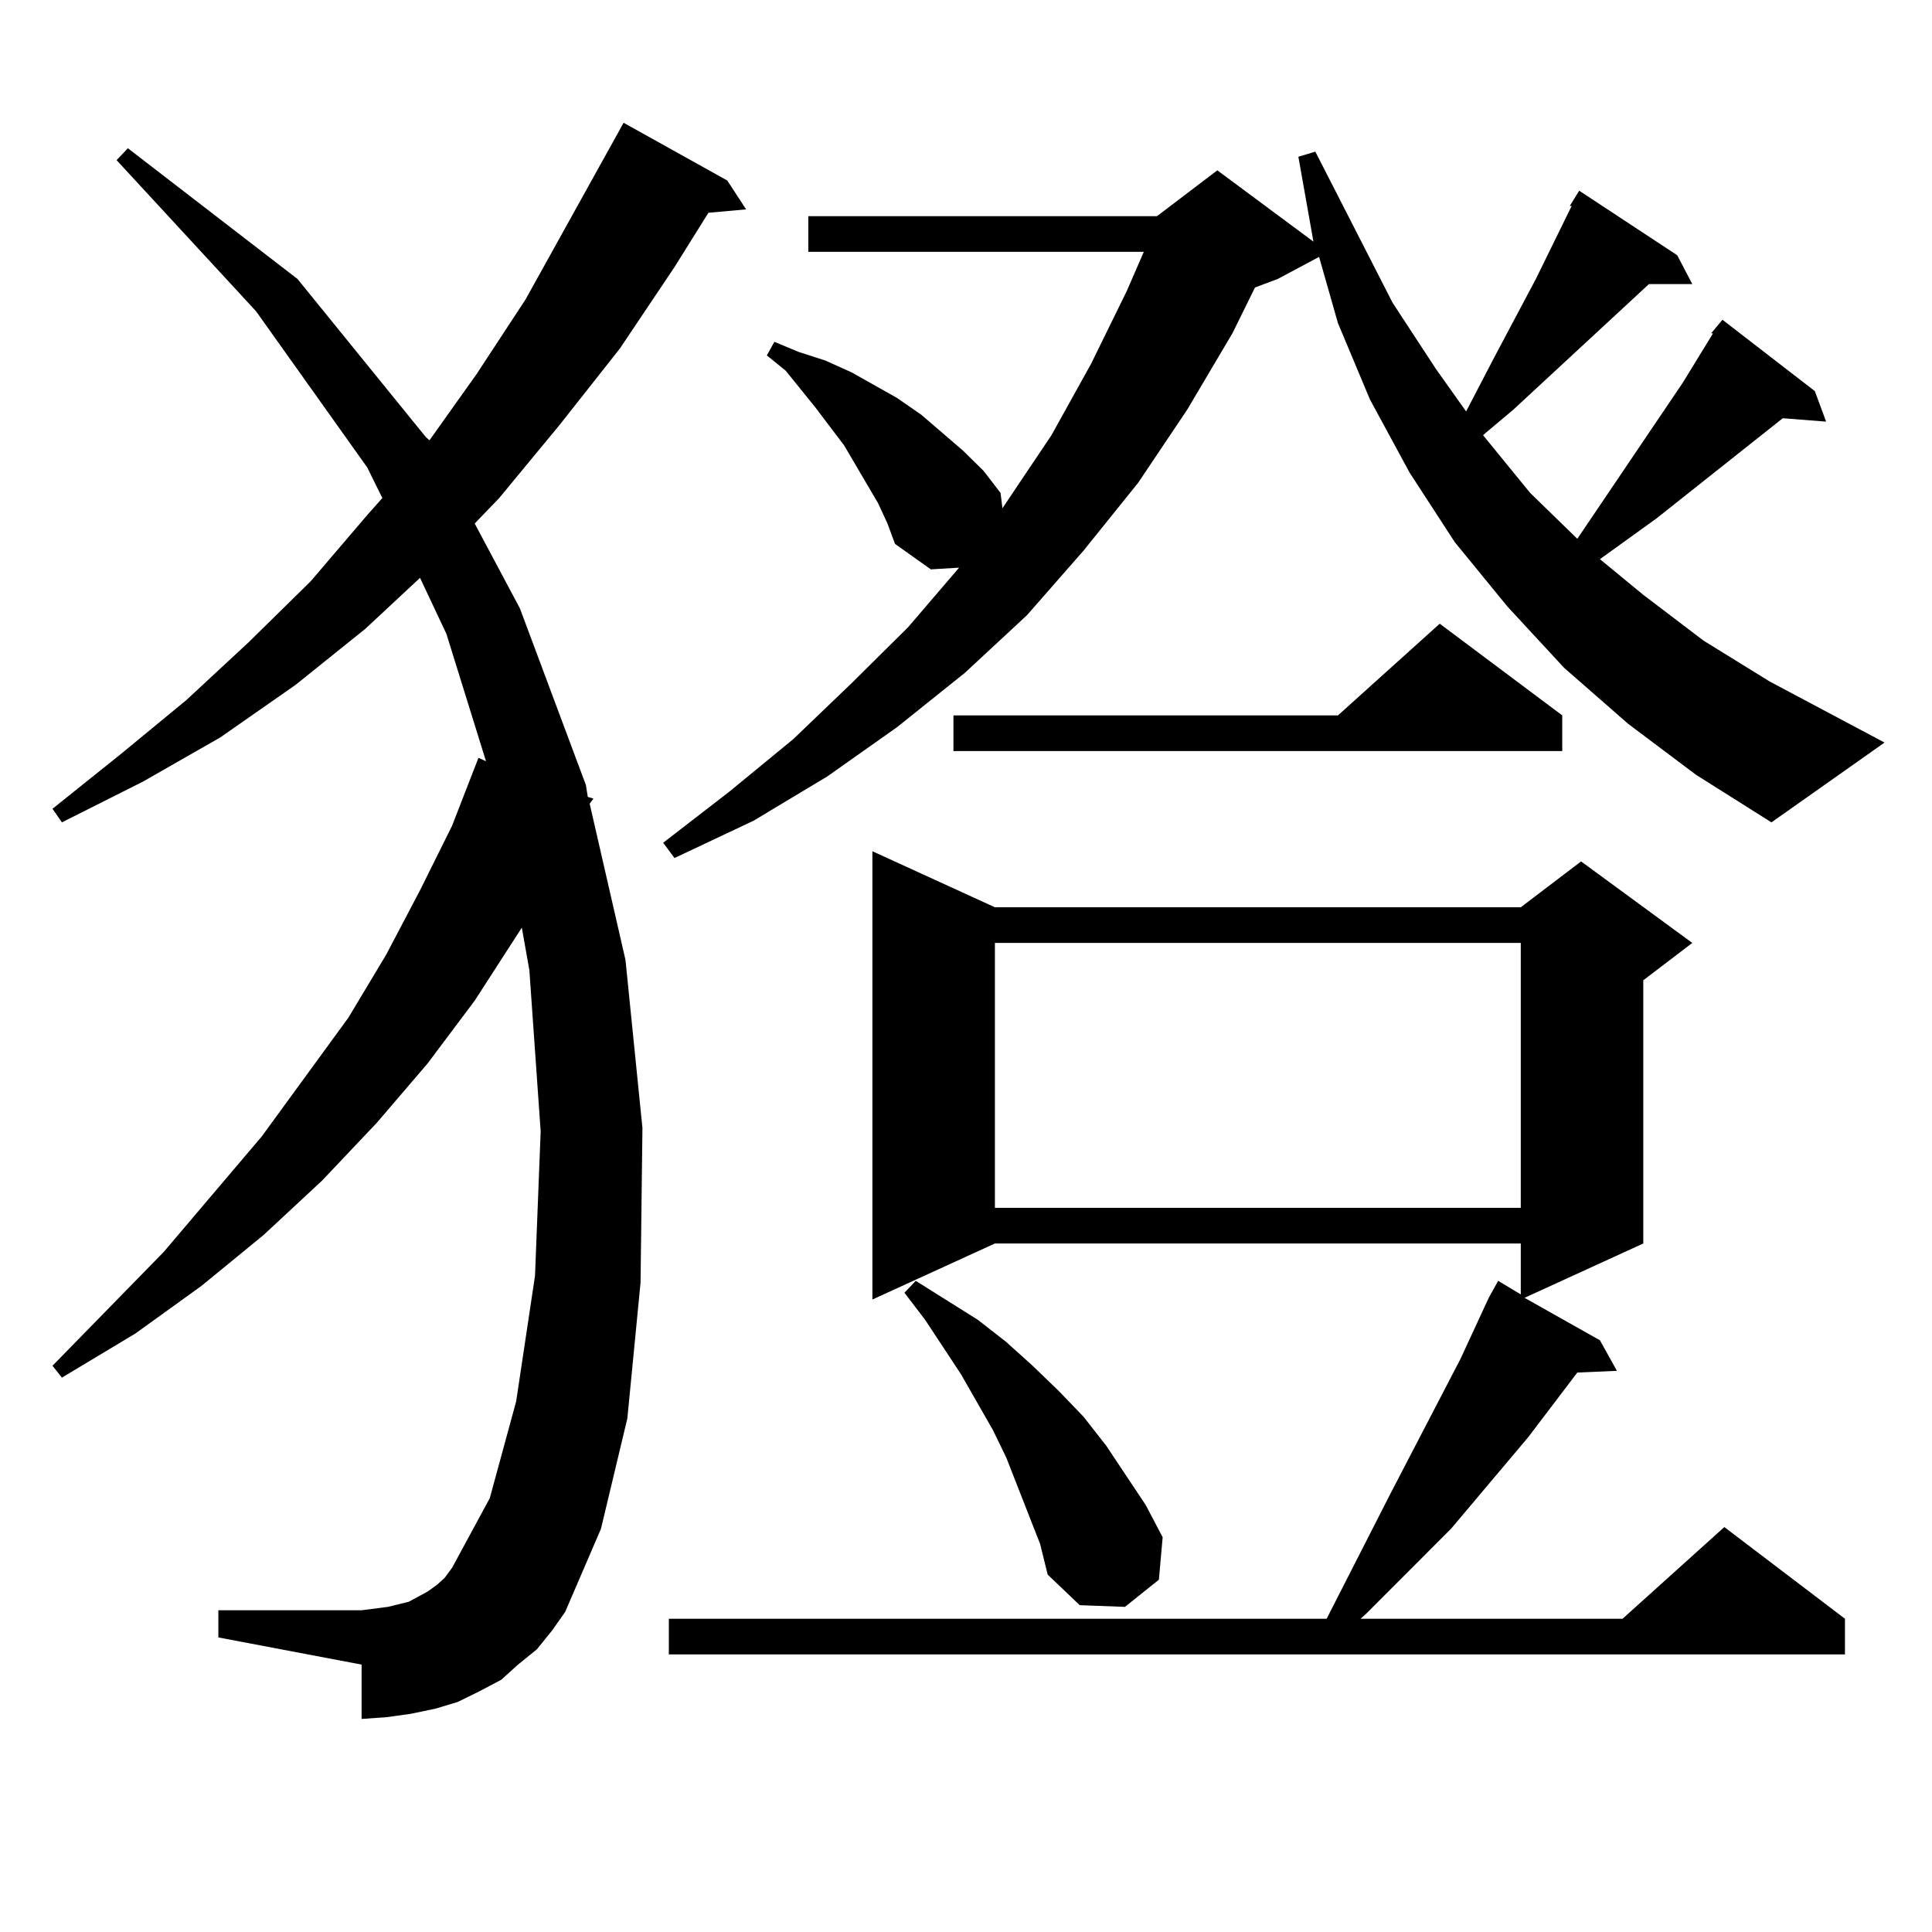 <?xml version="1.0" encoding="utf-8"?>
<!-- Generator: Adobe Illustrator 16.0.0, SVG Export Plug-In . SVG Version: 6.00 Build 0)  -->
<!DOCTYPE svg PUBLIC "-//W3C//DTD SVG 1.1//EN" "http://www.w3.org/Graphics/SVG/1.1/DTD/svg11.dtd">
<svg version="1.1" id="图层_1" xmlns="http://www.w3.org/2000/svg" xmlns:xlink="http://www.w3.org/1999/xlink" x="0px" y="0px"
	 width="1000px" height="1000px" viewBox="0 0 1000 1000" enable-background="new 0 0 1000 1000" xml:space="preserve">
<path d="M277.896,853.684l-9.756,7.91l-8.78,7.91l-11.707,6.152l-10.731,5.273l-11.707,3.516l-12.683,2.637l-12.683,1.758
	l-12.683,0.879v-28.125l-74.145-14.063v-14.063h74.145l6.829-0.879l6.829-0.879l10.731-2.637l4.878-2.637l4.878-2.637l4.878-3.516
	l3.902-3.516l3.902-5.273l19.512-36.035l13.658-50.098l9.756-65.039l2.927-74.707l-5.854-83.496l-3.902-21.973l-24.39,37.793
	l-24.39,32.52l-26.341,30.762l-28.292,29.883l-30.243,28.125l-32.194,26.367l-34.146,24.609l-38.048,22.852l-4.878-6.152
	l57.56-58.887l50.73-59.766l44.877-61.523l19.512-32.52l17.561-33.398l16.585-33.398l13.658-35.156l3.902,1.758l-20.487-65.918
	l-13.658-29.004l-28.292,26.367l-36.097,29.004l-39.023,27.246l-39.999,22.852l-41.95,21.094l-4.878-7.031L62.291,390.5
	l34.146-28.125l32.194-29.883l32.194-31.641l29.268-34.277l7.805-8.789l-7.805-15.82l-57.56-80.859L60.34,82.883l5.854-6.152
	l87.803,67.676l66.34,81.738l1.951,1.758l24.39-34.277l25.365-38.672l47.804-86.133l2.927-5.273L376.43,93.43l9.756,14.941
	l-19.512,1.758l-17.561,28.125l-28.292,42.188l-31.219,39.551l-31.219,37.793l-12.683,13.184l23.414,43.945l34.146,91.406
	l0.976,6.152l2.927,0.879l-1.951,2.637l18.536,80.859l8.78,87.012l-0.976,79.98l-6.829,70.313l-13.658,57.129l-18.536,43.066
	l-6.829,9.668L277.896,853.684z M842.76,374.68l-33.17-29.004l-29.268-31.641l-27.316-33.398l-23.414-36.035l-20.487-37.793
	l-16.585-39.551l-9.756-34.277l-21.463,11.426l-11.707,4.395l-11.707,23.73l-23.414,39.551l-25.365,37.793l-28.292,35.156
	l-29.268,33.398l-32.194,29.883l-35.121,28.125l-36.097,25.488l-38.048,22.852l-40.975,19.336l-5.854-7.91l34.146-26.367
	l33.17-27.246l30.243-29.004l29.268-29.004l26.341-30.762l-14.634,0.879l-18.536-13.184l-3.902-10.547l-4.878-10.547l-17.561-29.883
	l-14.634-19.336l-15.609-19.336l-9.756-7.91l3.902-7.031l12.683,5.273l13.658,4.395l13.658,6.152l23.414,13.184l12.683,8.789
	l21.463,18.457l10.731,10.547l8.78,11.426l0.976,7.91l25.365-37.793l20.487-36.914l18.536-37.793l8.78-20.215H418.38v-18.457
	h180.483l31.219-23.73l49.755,36.914l-7.805-43.945l8.78-2.637l39.999,78.223l22.438,34.277l15.609,21.973l14.634-28.125
	l21.463-40.43l18.536-37.793h-0.976l4.878-7.91l50.73,33.398l7.805,14.941h-22.438l-70.242,65.039l-14.634,12.305l-0.976,0.879
	l24.39,29.883l24.39,23.73l54.633-80.859l15.609-25.488h-0.976l5.854-7.031l47.804,36.914l5.854,15.82l-22.438-1.758l-65.364,51.855
	l-29.268,21.094l22.438,18.457l31.219,23.73l34.146,21.094l59.511,31.641l-58.535,41.309l-39.023-24.609L842.76,374.68z
	 M514.963,469.602h272.188l31.219-23.73l57.56,42.188l-25.365,19.336v136.23l-61.462,28.125l39.023,21.973l8.78,15.82l-20.487,0.879
	l-25.365,33.398l-39.999,47.461l-43.901,43.945l-2.927,2.637h135.606l52.682-47.461l62.438,47.461v18.457H346.187v-18.457h340.479
	l33.17-65.039l36.097-69.434l14.634-31.641l4.878-8.789l11.707,7.031v-26.367H514.963l-63.413,29.004V440.598L514.963,469.602z
	 M532.523,784.25l-11.707-29.883l-6.829-14.063l-16.585-29.004l-18.536-28.125l-10.731-14.063l5.854-6.152l32.194,20.215
	l14.634,11.426l13.658,12.305l13.658,13.184l12.683,13.184l11.707,14.941l20.487,30.762l8.78,16.699l-1.951,21.973l-17.561,14.063
	l-23.414-0.879l-16.585-15.82l-3.902-15.82L532.523,784.25z M808.614,370.285v18.457H493.5v-18.457h199.02l52.682-47.461
	L808.614,370.285z M514.963,488.059v137.109h272.188V488.059H514.963z"/>
</svg>
